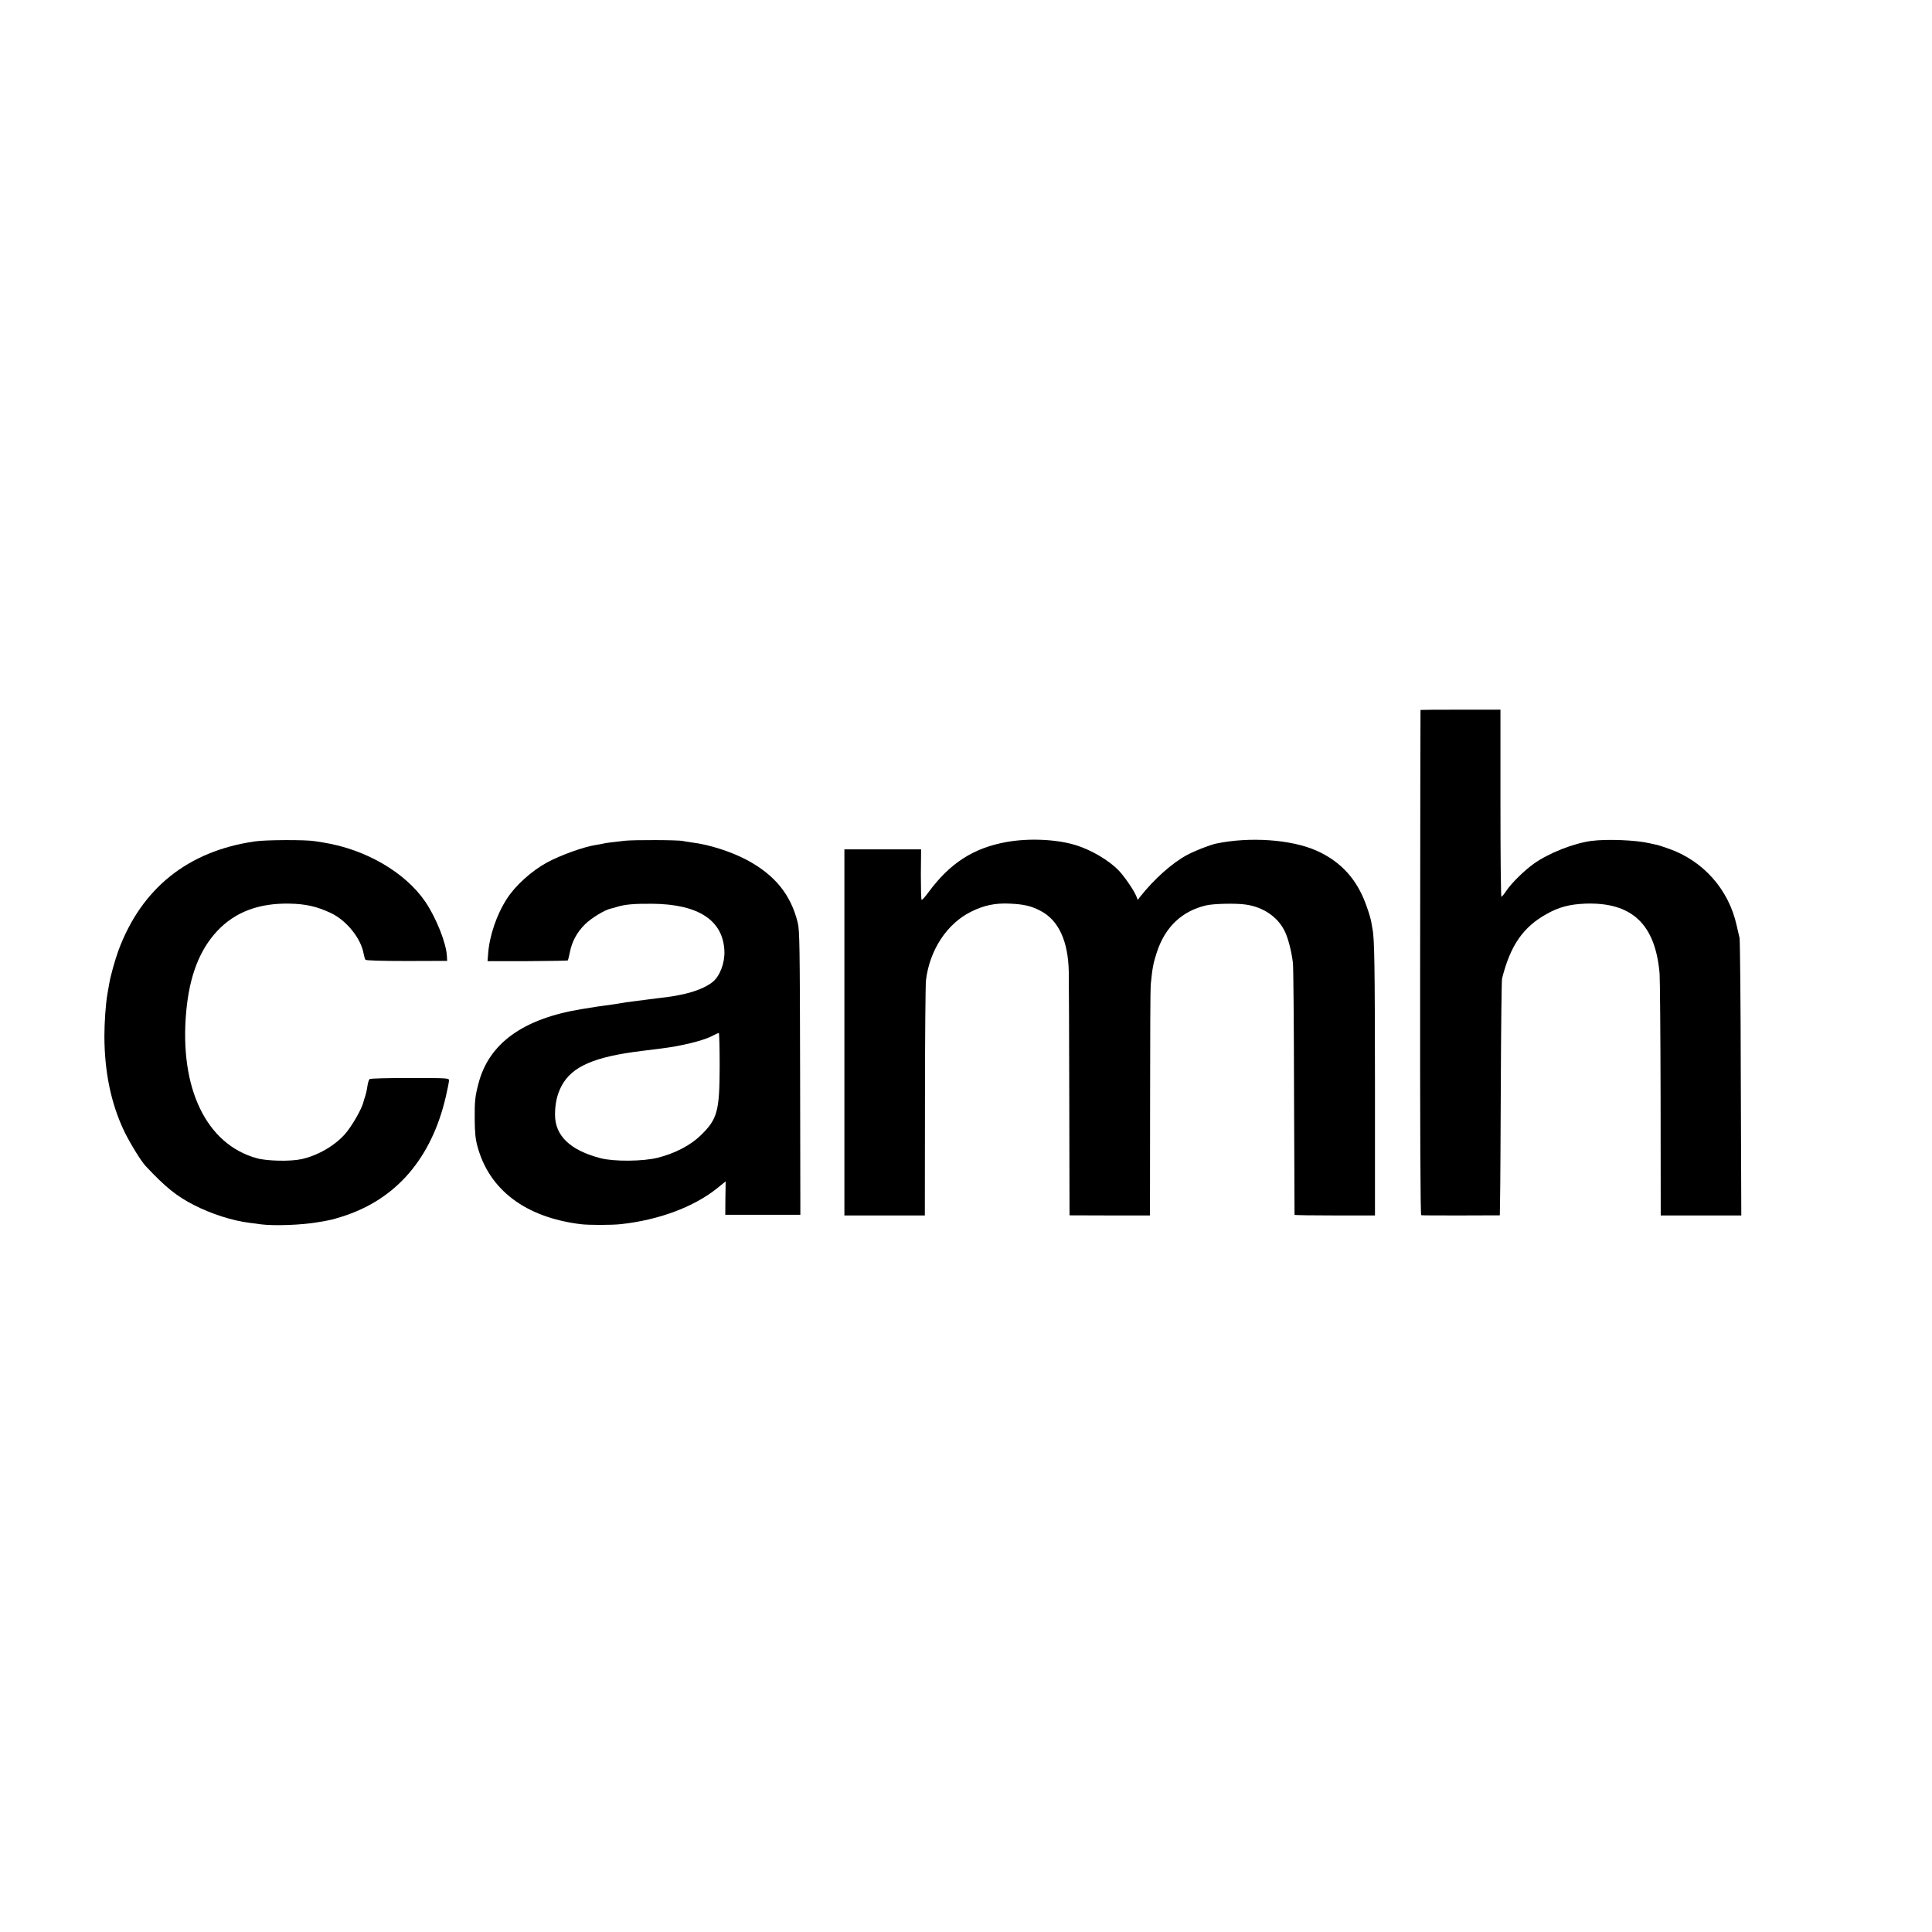 <?xml version="1.0" standalone="no"?>
<!DOCTYPE svg PUBLIC "-//W3C//DTD SVG 20010904//EN"
 "http://www.w3.org/TR/2001/REC-SVG-20010904/DTD/svg10.dtd">
<svg version="1.0" xmlns="http://www.w3.org/2000/svg"
 width="1549pt" height="1549pt" viewBox="0 0 1549 1549"
 preserveAspectRatio="xMidYMid meet">
<g transform="translate(0,1549) scale(0.1,-0.1)"
fill="#000000" stroke="none">
<path d="M11389 9798 c-1 -2 -2 -913 -3 -2025 -1 -1377 2 -2024 9 -2026 5 -2
150 -2 320 -2 l310 1 2 135 c2 74 4 494 6 934 2 440 6 814 10 830 67 266 169
413 359 518 98 55 184 77 308 82 374 13 562 -164 596 -561 3 -38 7 -491 8
-1004 l1 -935 323 0 323 0 -4 1100 c-1 605 -6 1111 -10 1125 -3 14 -14 58 -23
99 -63 289 -268 520 -546 617 -40 14 -80 27 -88 29 -8 2 -37 8 -64 14 -111 26
-341 35 -466 19 -144 -19 -346 -99 -464 -184 -78 -56 -177 -154 -219 -216 -17
-26 -35 -48 -39 -48 -5 0 -8 338 -8 750 l0 750 -320 0 c-176 0 -321 -1 -321
-2z"/>
<path d="M2044 8744 c-537 -77 -910 -376 -1095 -876 -27 -75 -62 -199 -73
-263 -3 -16 -9 -55 -15 -86 -14 -80 -24 -228 -24 -339 1 -285 53 -536 157
-756 44 -92 136 -243 173 -282 159 -170 248 -242 389 -314 139 -71 307 -125
444 -142 25 -3 65 -8 90 -12 106 -14 330 -6 460 17 101 17 110 19 193 45 432
136 717 466 832 964 14 60 25 117 25 128 0 18 -12 19 -312 19 -178 0 -318 -3
-325 -9 -6 -5 -14 -32 -18 -61 -4 -29 -12 -63 -17 -77 -5 -14 -11 -32 -13 -41
-12 -57 -94 -200 -152 -265 -84 -93 -220 -171 -348 -198 -88 -19 -277 -15
-357 8 -405 112 -621 563 -565 1176 26 284 106 493 248 645 143 153 334 225
581 220 128 -2 224 -24 334 -77 123 -59 238 -202 259 -323 4 -22 11 -45 15
-50 5 -6 127 -10 332 -10 l323 1 -2 39 c-5 103 -86 307 -173 435 -161 236
-479 421 -818 475 -23 4 -54 9 -70 11 -70 12 -393 11 -478 -2z"/>
<path d="M5008 8749 c-102 -11 -161 -19 -178 -24 -8 -2 -31 -6 -50 -9 -100
-15 -290 -84 -396 -142 -122 -67 -250 -182 -318 -287 -82 -125 -141 -296 -152
-440 l-5 -63 320 0 c175 1 321 3 324 6 2 3 9 32 16 65 16 85 57 161 122 225
50 49 156 114 205 125 11 2 35 9 54 15 63 19 133 25 280 24 370 -3 568 -133
578 -379 4 -94 -35 -199 -93 -247 -51 -43 -150 -83 -260 -104 -11 -2 -31 -6
-45 -9 -14 -2 -44 -7 -67 -10 -24 -3 -61 -7 -83 -10 -22 -3 -57 -7 -77 -10
-21 -3 -56 -7 -78 -10 -82 -10 -107 -14 -133 -19 -15 -3 -47 -8 -72 -11 -95
-13 -119 -16 -239 -36 -468 -77 -742 -275 -825 -597 -27 -102 -31 -140 -30
-287 1 -107 6 -158 22 -216 94 -349 385 -569 827 -624 64 -8 245 -8 321 0 306
33 588 138 775 289 l67 54 -2 -134 -1 -134 301 0 301 0 -2 1138 c-2 1018 -4
1144 -19 1204 -55 225 -184 384 -410 504 -125 66 -298 122 -436 139 -30 4 -64
10 -75 12 -34 9 -396 10 -467 2z m762 -1808 c-1 -361 -18 -423 -151 -553 -82
-80 -206 -145 -344 -180 -119 -30 -352 -32 -460 -4 -243 63 -365 180 -365 348
0 90 16 162 52 231 83 156 260 234 643 281 72 9 144 18 160 20 90 12 130 19
230 42 61 14 135 38 165 53 30 16 59 29 63 30 4 0 7 -120 7 -268z"/>
<path d="M8075 8740 c-268 -47 -458 -169 -631 -404 -26 -36 -51 -63 -55 -61
-4 3 -6 95 -6 205 l2 200 -307 0 -308 0 0 -1467 0 -1468 322 0 323 0 1 910 c0
501 4 939 8 975 29 243 168 454 361 550 103 52 196 71 313 65 112 -5 171 -19
245 -58 144 -75 221 -241 226 -488 1 -62 3 -526 4 -1033 l2 -920 323 -1 322 0
1 905 c0 498 2 923 5 945 13 134 21 175 50 263 67 201 200 327 394 373 60 14
236 18 315 7 147 -20 267 -104 321 -226 25 -57 50 -156 60 -242 4 -25 8 -488
9 -1030 2 -542 4 -987 4 -990 1 -3 146 -5 323 -5 l322 0 0 1055 c-1 949 -4
1166 -20 1242 -2 13 -7 38 -10 57 -3 19 -18 72 -34 116 -74 219 -204 365 -405
455 -203 90 -537 113 -807 56 -52 -12 -168 -57 -231 -91 -119 -64 -264 -193
-376 -335 l-19 -25 -11 28 c-18 46 -94 158 -142 208 -78 81 -218 164 -344 203
-152 47 -372 57 -550 26z"/>
</g>
</svg>
